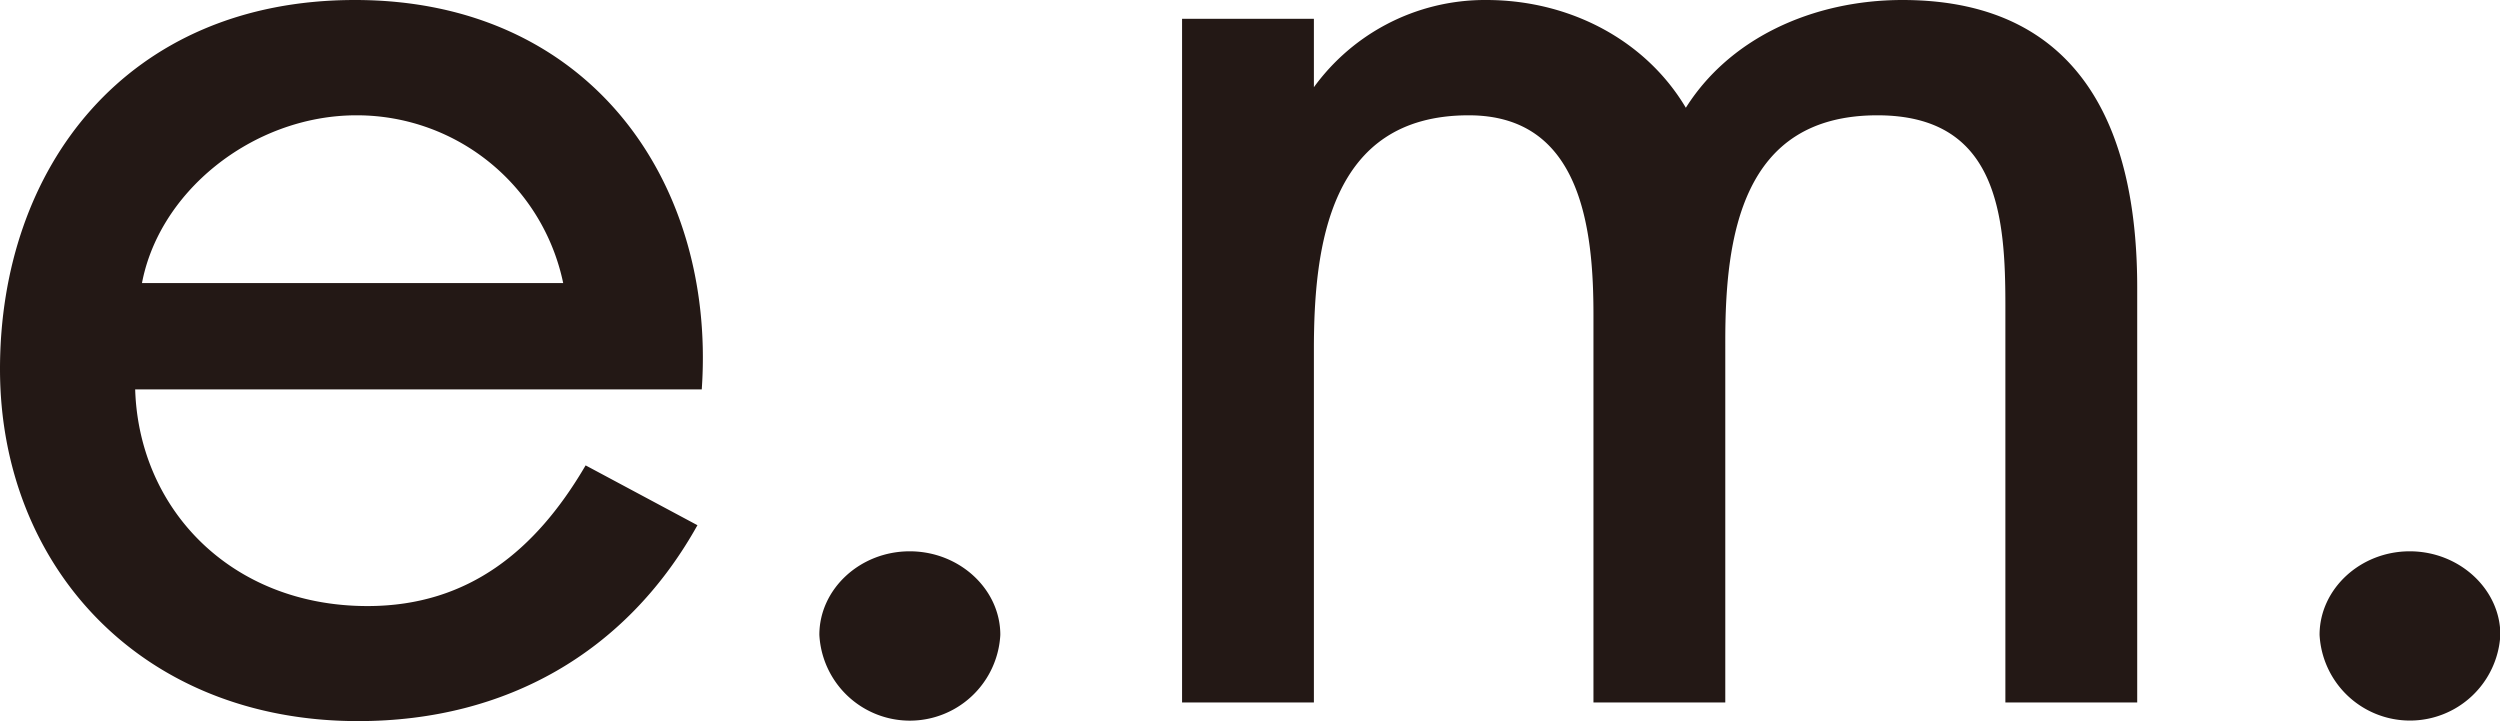 <svg xmlns="http://www.w3.org/2000/svg" viewBox="0 0 284.46 82.06"><defs><style>.cls-1{fill:#231815;stroke:#231815;}</style></defs><title>em</title><g id="レイヤー_2" data-name="レイヤー 2"><path class="cls-1" d="M15.56,32.71c1.76-11.11,12.94-20.09,25-20.09A24.49,24.49,0,0,1,64.69,32.71Zm63.82,11.1C80.78,20.94,66.82.5,40.39.5,14.69.5.5,19.32.5,42c0,22.06,15.75,39.55,40.25,39.55,16.78,0,30.07-7.84,37.92-21.59L66.82,53.62c-5.46,9.16-13.13,15.84-25,15.84C25.89,69.46,15.05,58,14.87,43.81Z"/><path class="cls-1" d="M113.32,72.23a9.81,9.81,0,0,1-19.59,0c0-4.9,4.38-9,9.78-9S113.32,67.33,113.32,72.23Z"/><path class="cls-1" d="M149,11h.36A23.56,23.56,0,0,1,169.11.5c9.61,0,18.34,4.76,22.7,12.75C196.72,4.77,206.49.5,216.47.5c21,0,26.21,16,26.21,32.21V79.43h-14V34.8c0-9.94-.71-22.18-15.06-22.18-16.06,0-17.81,14.52-17.81,26.14V79.43h-14V35.82c0-9.5-1.25-23.2-14.69-23.2C150.72,12.62,149,28.09,149,39.74V79.43H135V2.64h14Z"/><path class="cls-1" d="M284,72.23a9.8,9.8,0,0,1-19.57,0c0-4.9,4.38-9,9.76-9S284,67.33,284,72.23Z"/></g></svg>